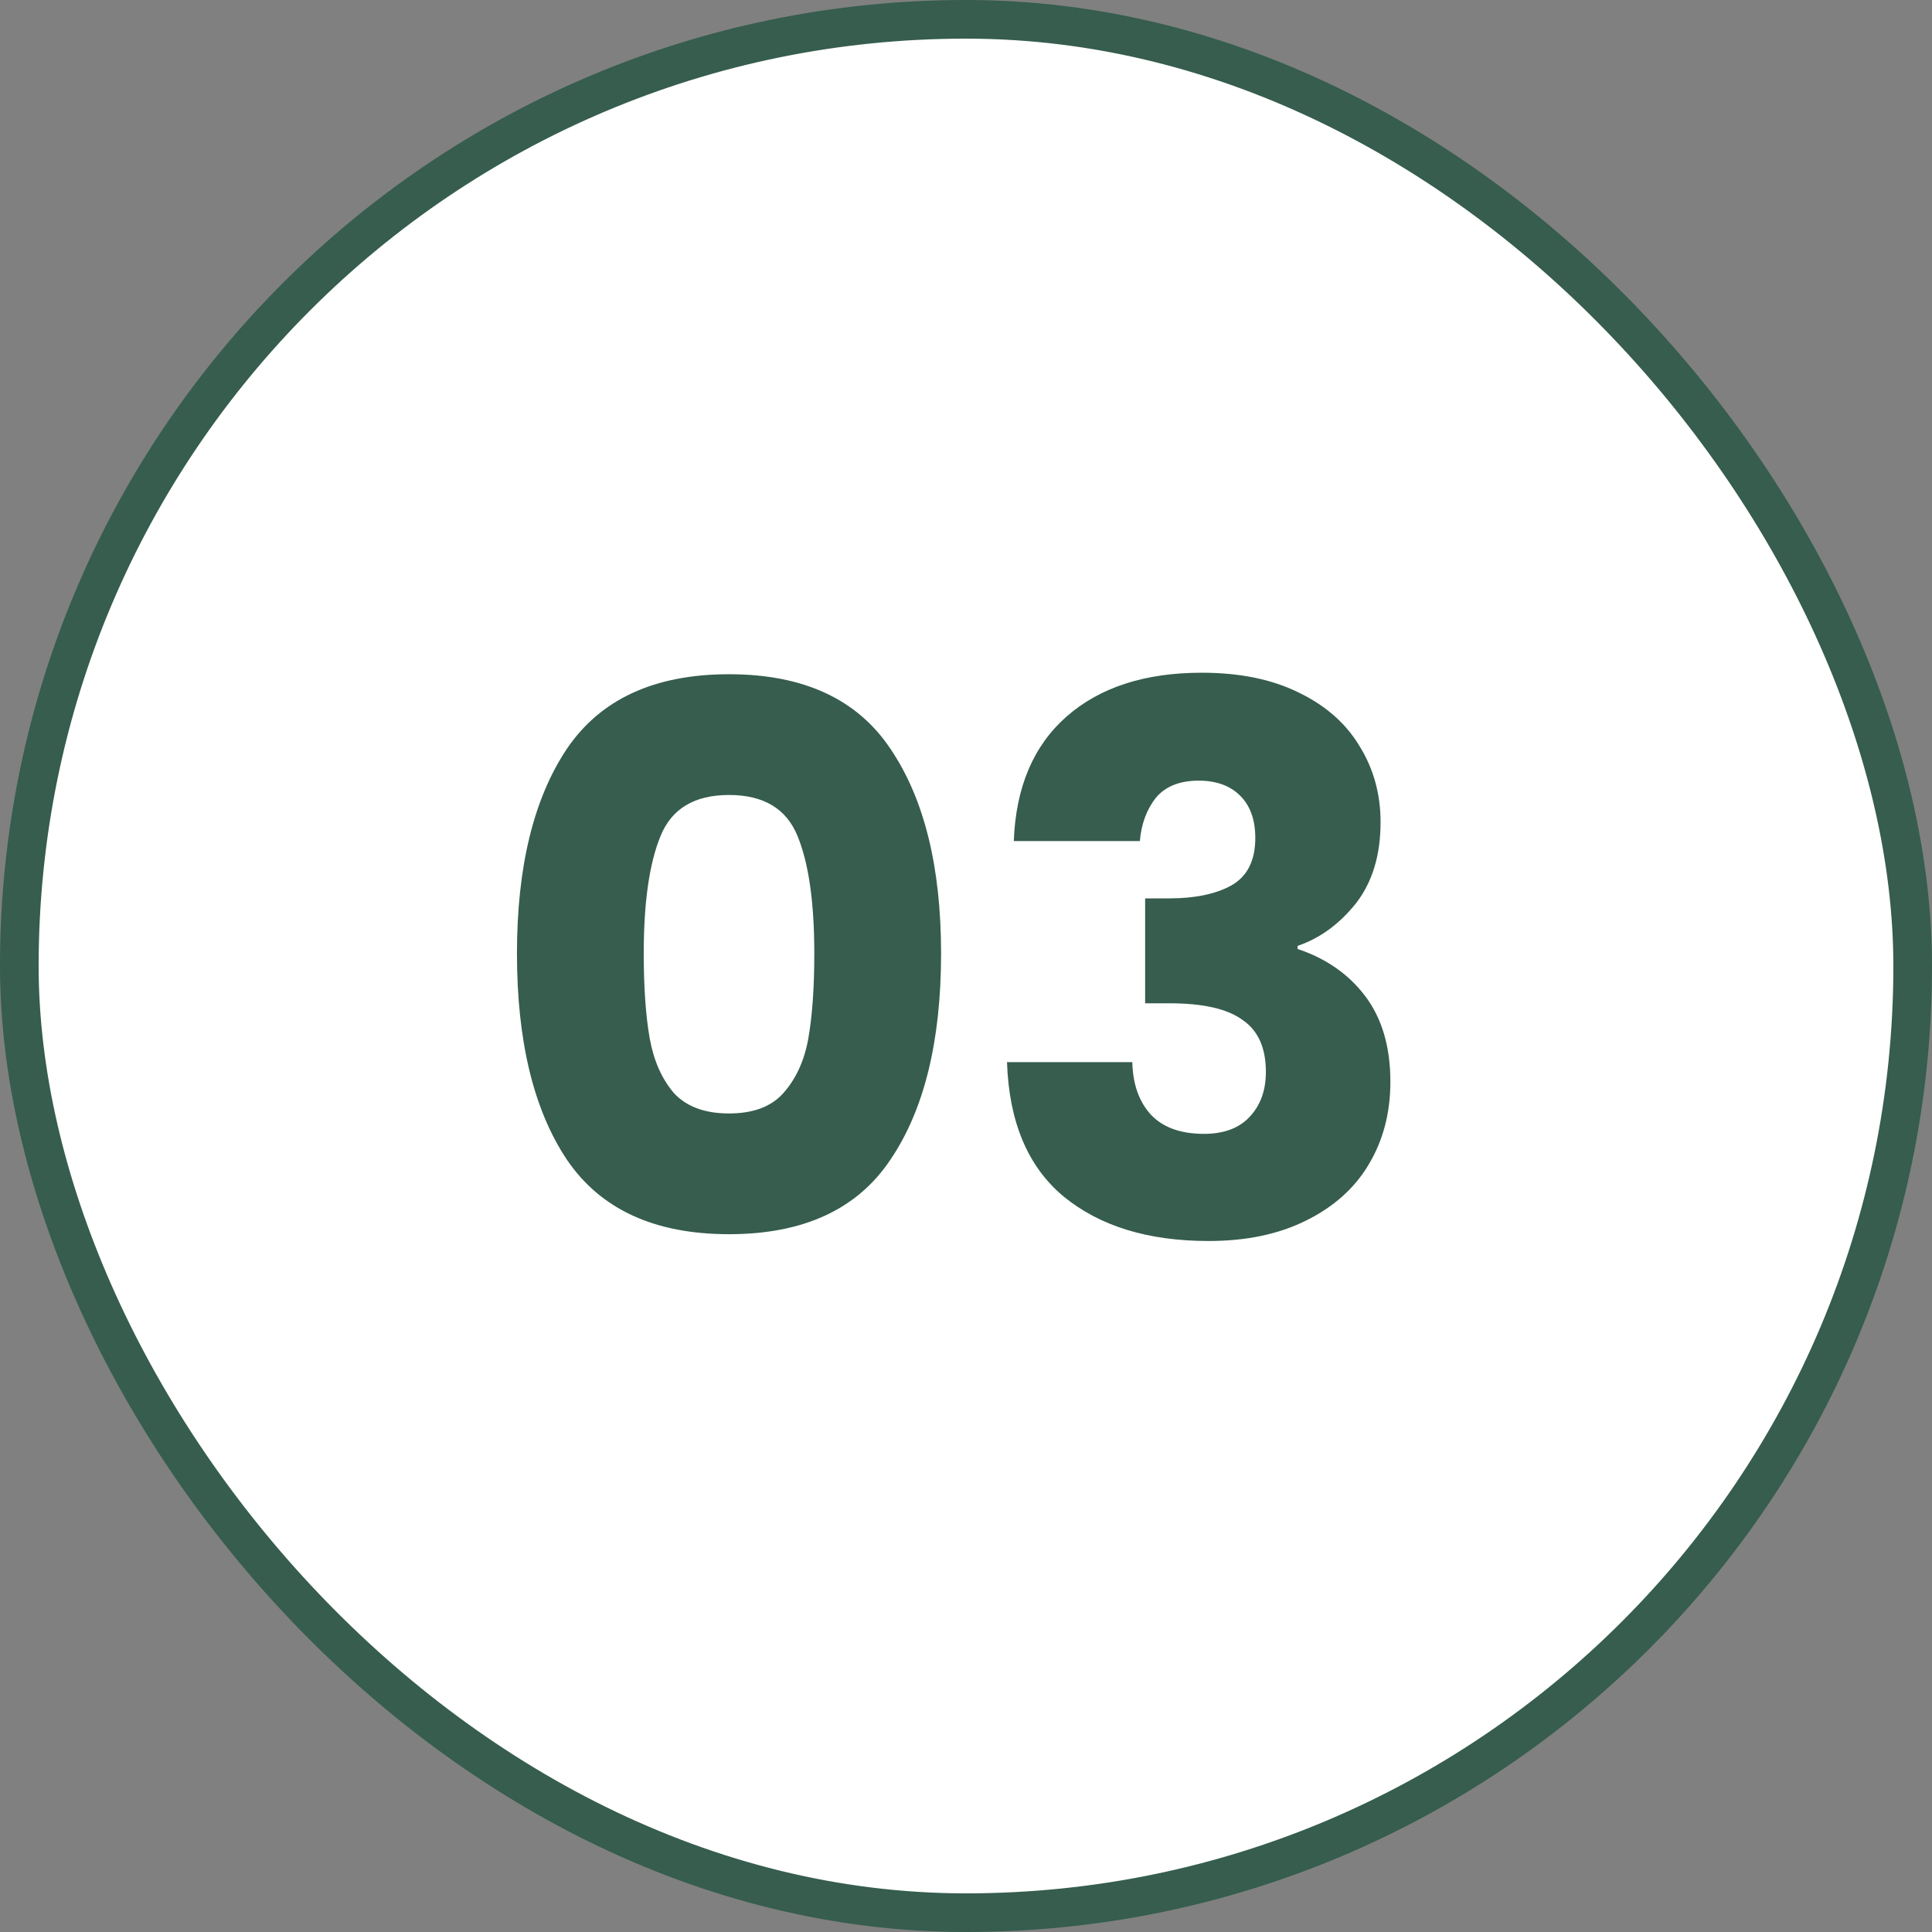 <svg width="50" height="50" viewBox="0 0 50 50" fill="none" xmlns="http://www.w3.org/2000/svg">
<rect x="0" y="0" width="50" height="50" fill="#808080" stroke="none"/>
<rect x="0.5" y="0.5" width="49" height="49" rx="24.5" fill="white"/>
<rect x="0.5" y="0.5" width="49" height="49" rx="24.5" stroke="#365D4E"/>
<path d="M13.379 24.676C13.379 22.436 13.809 20.672 14.668 19.383C15.54 18.094 16.94 17.449 18.867 17.449C20.794 17.449 22.188 18.094 23.047 19.383C23.919 20.672 24.355 22.436 24.355 24.676C24.355 26.941 23.919 28.719 23.047 30.008C22.188 31.297 20.794 31.941 18.867 31.941C16.94 31.941 15.54 31.297 14.668 30.008C13.809 28.719 13.379 26.941 13.379 24.676ZM21.074 24.676C21.074 23.361 20.931 22.352 20.645 21.648C20.358 20.932 19.766 20.574 18.867 20.574C17.969 20.574 17.376 20.932 17.09 21.648C16.803 22.352 16.66 23.361 16.66 24.676C16.66 25.561 16.712 26.297 16.816 26.883C16.921 27.456 17.129 27.924 17.441 28.289C17.767 28.641 18.242 28.816 18.867 28.816C19.492 28.816 19.961 28.641 20.273 28.289C20.599 27.924 20.814 27.456 20.918 26.883C21.022 26.297 21.074 25.561 21.074 24.676ZM26.237 21.766C26.289 20.372 26.745 19.298 27.604 18.543C28.464 17.788 29.629 17.41 31.101 17.41C32.077 17.41 32.91 17.579 33.6 17.918C34.304 18.256 34.831 18.719 35.182 19.305C35.547 19.891 35.729 20.548 35.729 21.277C35.729 22.137 35.514 22.84 35.085 23.387C34.655 23.921 34.154 24.285 33.581 24.48V24.559C34.323 24.806 34.909 25.216 35.339 25.789C35.768 26.362 35.983 27.098 35.983 27.996C35.983 28.803 35.794 29.52 35.417 30.145C35.052 30.756 34.512 31.238 33.796 31.59C33.093 31.941 32.253 32.117 31.276 32.117C29.714 32.117 28.464 31.733 27.526 30.965C26.602 30.197 26.113 29.038 26.061 27.488H29.304C29.317 28.061 29.479 28.517 29.792 28.855C30.104 29.181 30.56 29.344 31.159 29.344C31.667 29.344 32.057 29.201 32.331 28.914C32.617 28.615 32.761 28.224 32.761 27.742C32.761 27.117 32.559 26.668 32.155 26.395C31.765 26.108 31.133 25.965 30.261 25.965H29.636V23.25H30.261C30.925 23.25 31.459 23.139 31.862 22.918C32.279 22.684 32.487 22.273 32.487 21.688C32.487 21.219 32.357 20.854 32.097 20.594C31.836 20.333 31.478 20.203 31.022 20.203C30.527 20.203 30.157 20.353 29.909 20.652C29.675 20.952 29.538 21.323 29.499 21.766H26.237Z" fill="#365D4E"/>
</svg>

